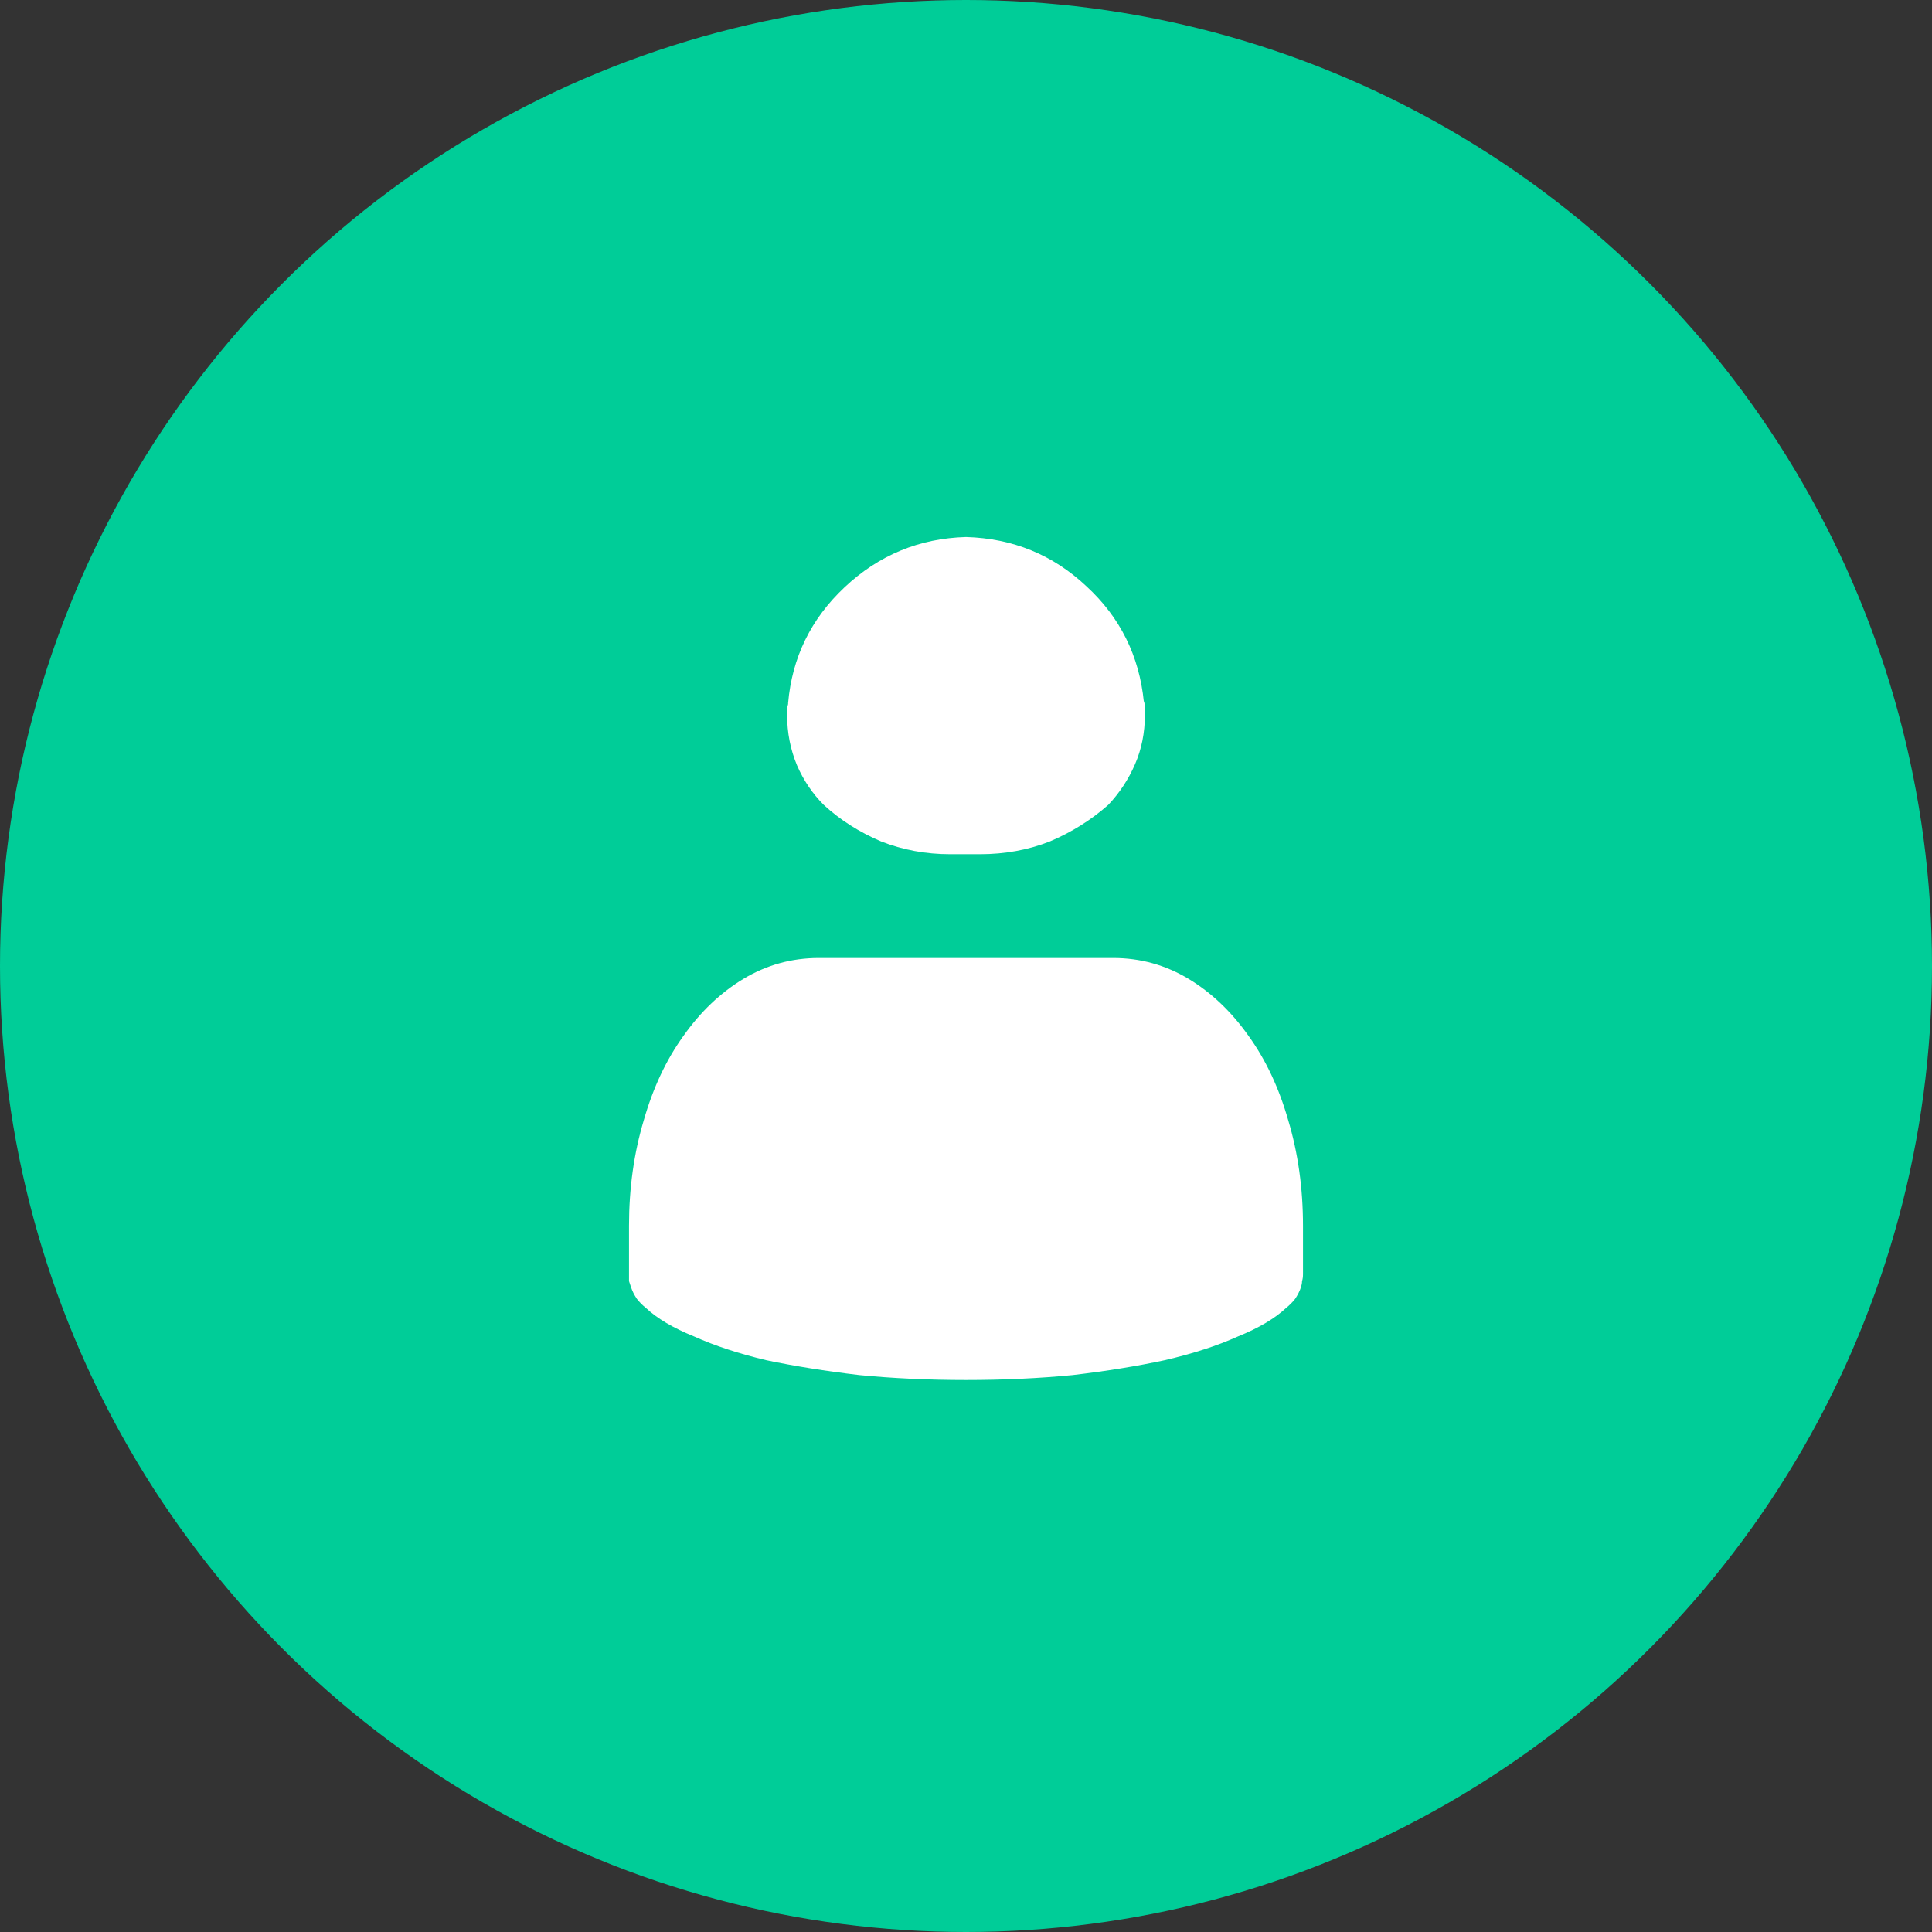 <?xml version="1.0" encoding="UTF-8"?> <svg xmlns="http://www.w3.org/2000/svg" width="42" height="42" viewBox="0 0 42 42" fill="none"><rect x="0" y="0" width="42" height="42" fill="#333333" stroke="none"/><circle cx="21" cy="21" r="21" fill="#00CD98"></circle><path d="M28.326 27.701C28.326 27.759 28.319 27.809 28.305 27.852C28.305 27.895 28.297 27.938 28.283 27.98C28.255 28.066 28.212 28.152 28.154 28.238C28.097 28.31 28.033 28.374 27.961 28.432C27.717 28.661 27.366 28.869 26.908 29.055C26.464 29.255 25.934 29.427 25.318 29.57C24.717 29.699 24.051 29.807 23.32 29.893C22.59 29.964 21.816 30 21 30C20.184 30 19.41 29.964 18.68 29.893C17.949 29.807 17.276 29.699 16.66 29.57C16.059 29.427 15.536 29.255 15.092 29.055C14.633 28.869 14.283 28.661 14.039 28.432C13.967 28.374 13.903 28.31 13.846 28.238C13.788 28.152 13.745 28.066 13.717 27.98C13.703 27.938 13.688 27.895 13.674 27.852C13.674 27.809 13.674 27.759 13.674 27.701V26.648C13.674 25.832 13.781 25.066 13.996 24.35C14.197 23.648 14.483 23.039 14.855 22.523C15.228 21.994 15.665 21.578 16.166 21.277C16.667 20.977 17.212 20.826 17.799 20.826H24.201C24.788 20.826 25.333 20.977 25.834 21.277C26.335 21.578 26.772 21.994 27.145 22.523C27.517 23.039 27.803 23.648 28.004 24.35C28.219 25.066 28.326 25.832 28.326 26.648V27.701ZM20.785 18.57C20.828 18.57 20.864 18.57 20.893 18.57C20.936 18.57 20.971 18.57 21 18.57C21.043 18.57 21.086 18.57 21.129 18.57C21.186 18.57 21.244 18.57 21.301 18.57C21.845 18.57 22.354 18.477 22.826 18.291C23.299 18.09 23.721 17.826 24.094 17.496C24.337 17.238 24.531 16.945 24.674 16.615C24.817 16.286 24.889 15.928 24.889 15.541C24.889 15.484 24.889 15.434 24.889 15.391C24.889 15.333 24.881 15.283 24.867 15.24V15.262C24.767 14.259 24.352 13.421 23.621 12.748C22.891 12.06 22.017 11.703 21 11.674C19.983 11.703 19.102 12.068 18.357 12.77C17.627 13.457 17.219 14.295 17.133 15.283V15.305C17.119 15.348 17.111 15.391 17.111 15.434C17.111 15.462 17.111 15.498 17.111 15.541C17.111 15.928 17.183 16.293 17.326 16.637C17.469 16.966 17.663 17.253 17.906 17.496C18.264 17.826 18.68 18.09 19.152 18.291C19.625 18.477 20.126 18.57 20.656 18.57C20.685 18.57 20.706 18.57 20.721 18.57C20.749 18.57 20.778 18.57 20.807 18.57H20.785Z" fill="white"></path></svg> 